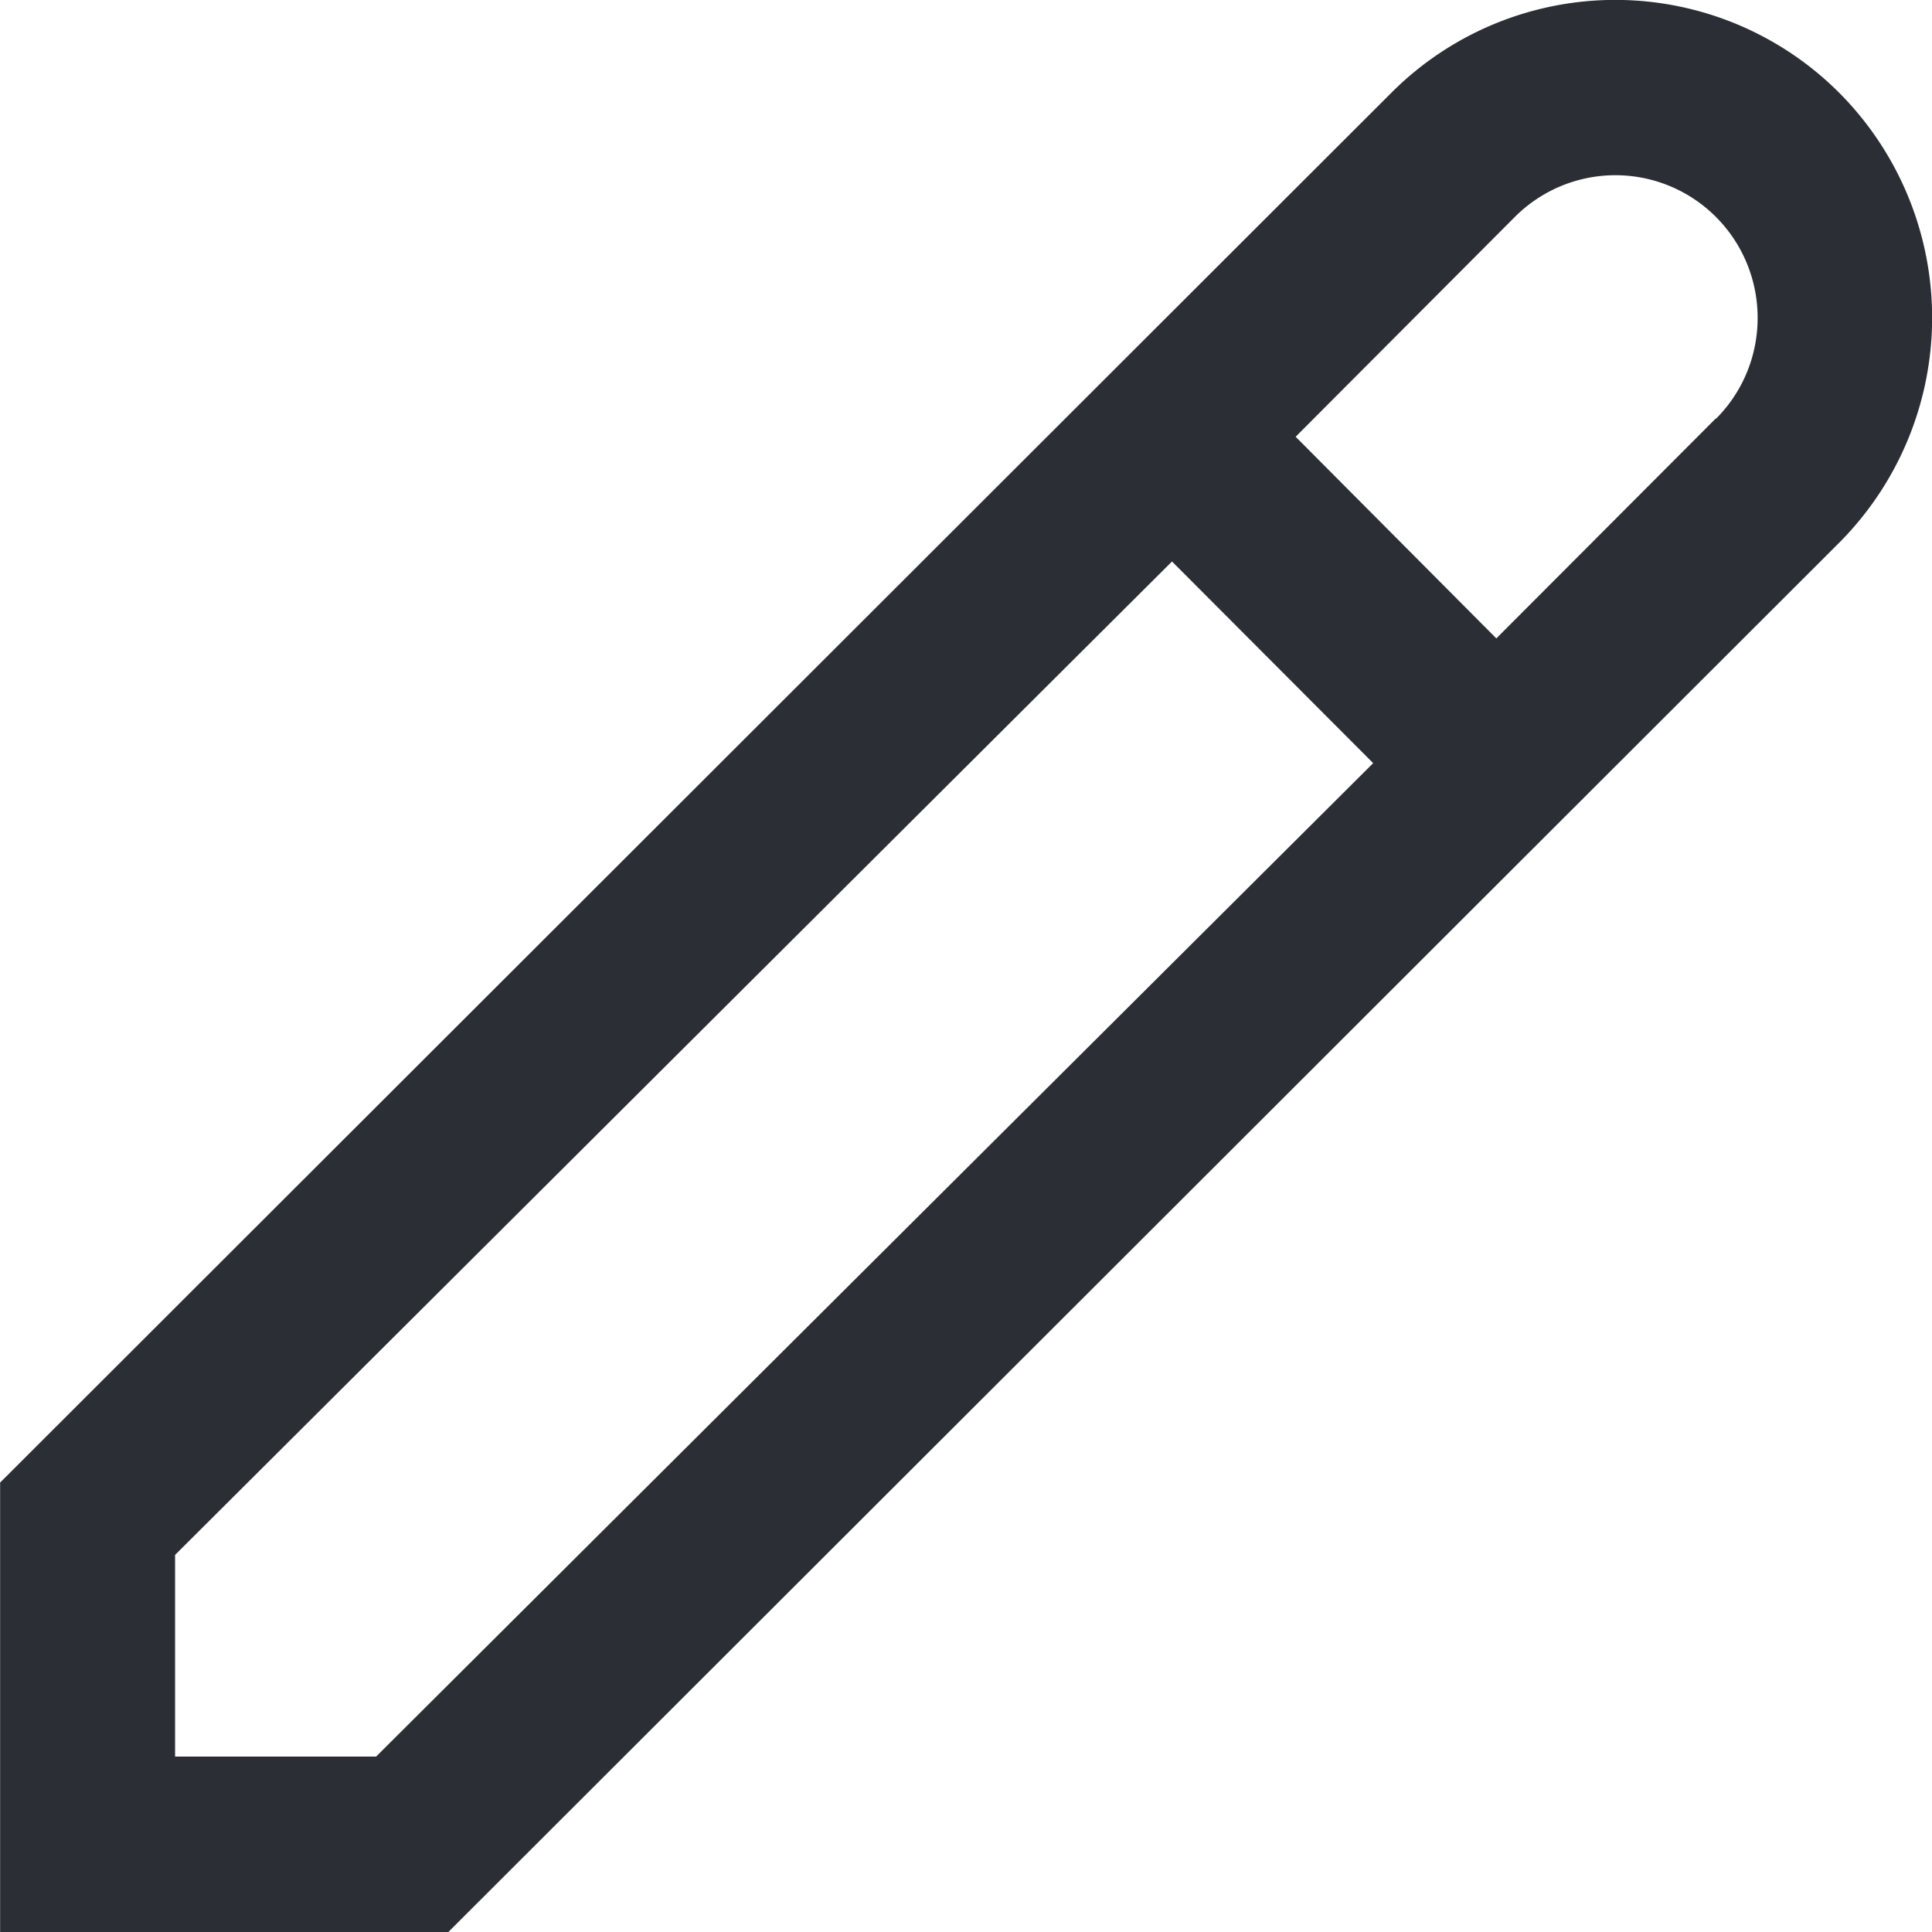 <svg xmlns="http://www.w3.org/2000/svg" width="16" height="16" viewBox="329 584 16 16"><path d="M344.233 584.77a2.62 2.62 0 0 0-3.712 0l-11.52 11.508V600h3.712l11.52-11.507a2.64 2.64 0 0 0 0-3.723m-12.118 13.777h-1.665v-1.67l8.256-8.227 1.666 1.67-8.257 8.227Zm11.094-11.081-1.817 1.821-1.662-1.67 1.815-1.82a1.176 1.176 0 0 1 1.666 0c.46.462.46 1.21 0 1.671Z" fill="#2b2e34" fill-rule="evenodd" data-name="Path 1175"/></svg>